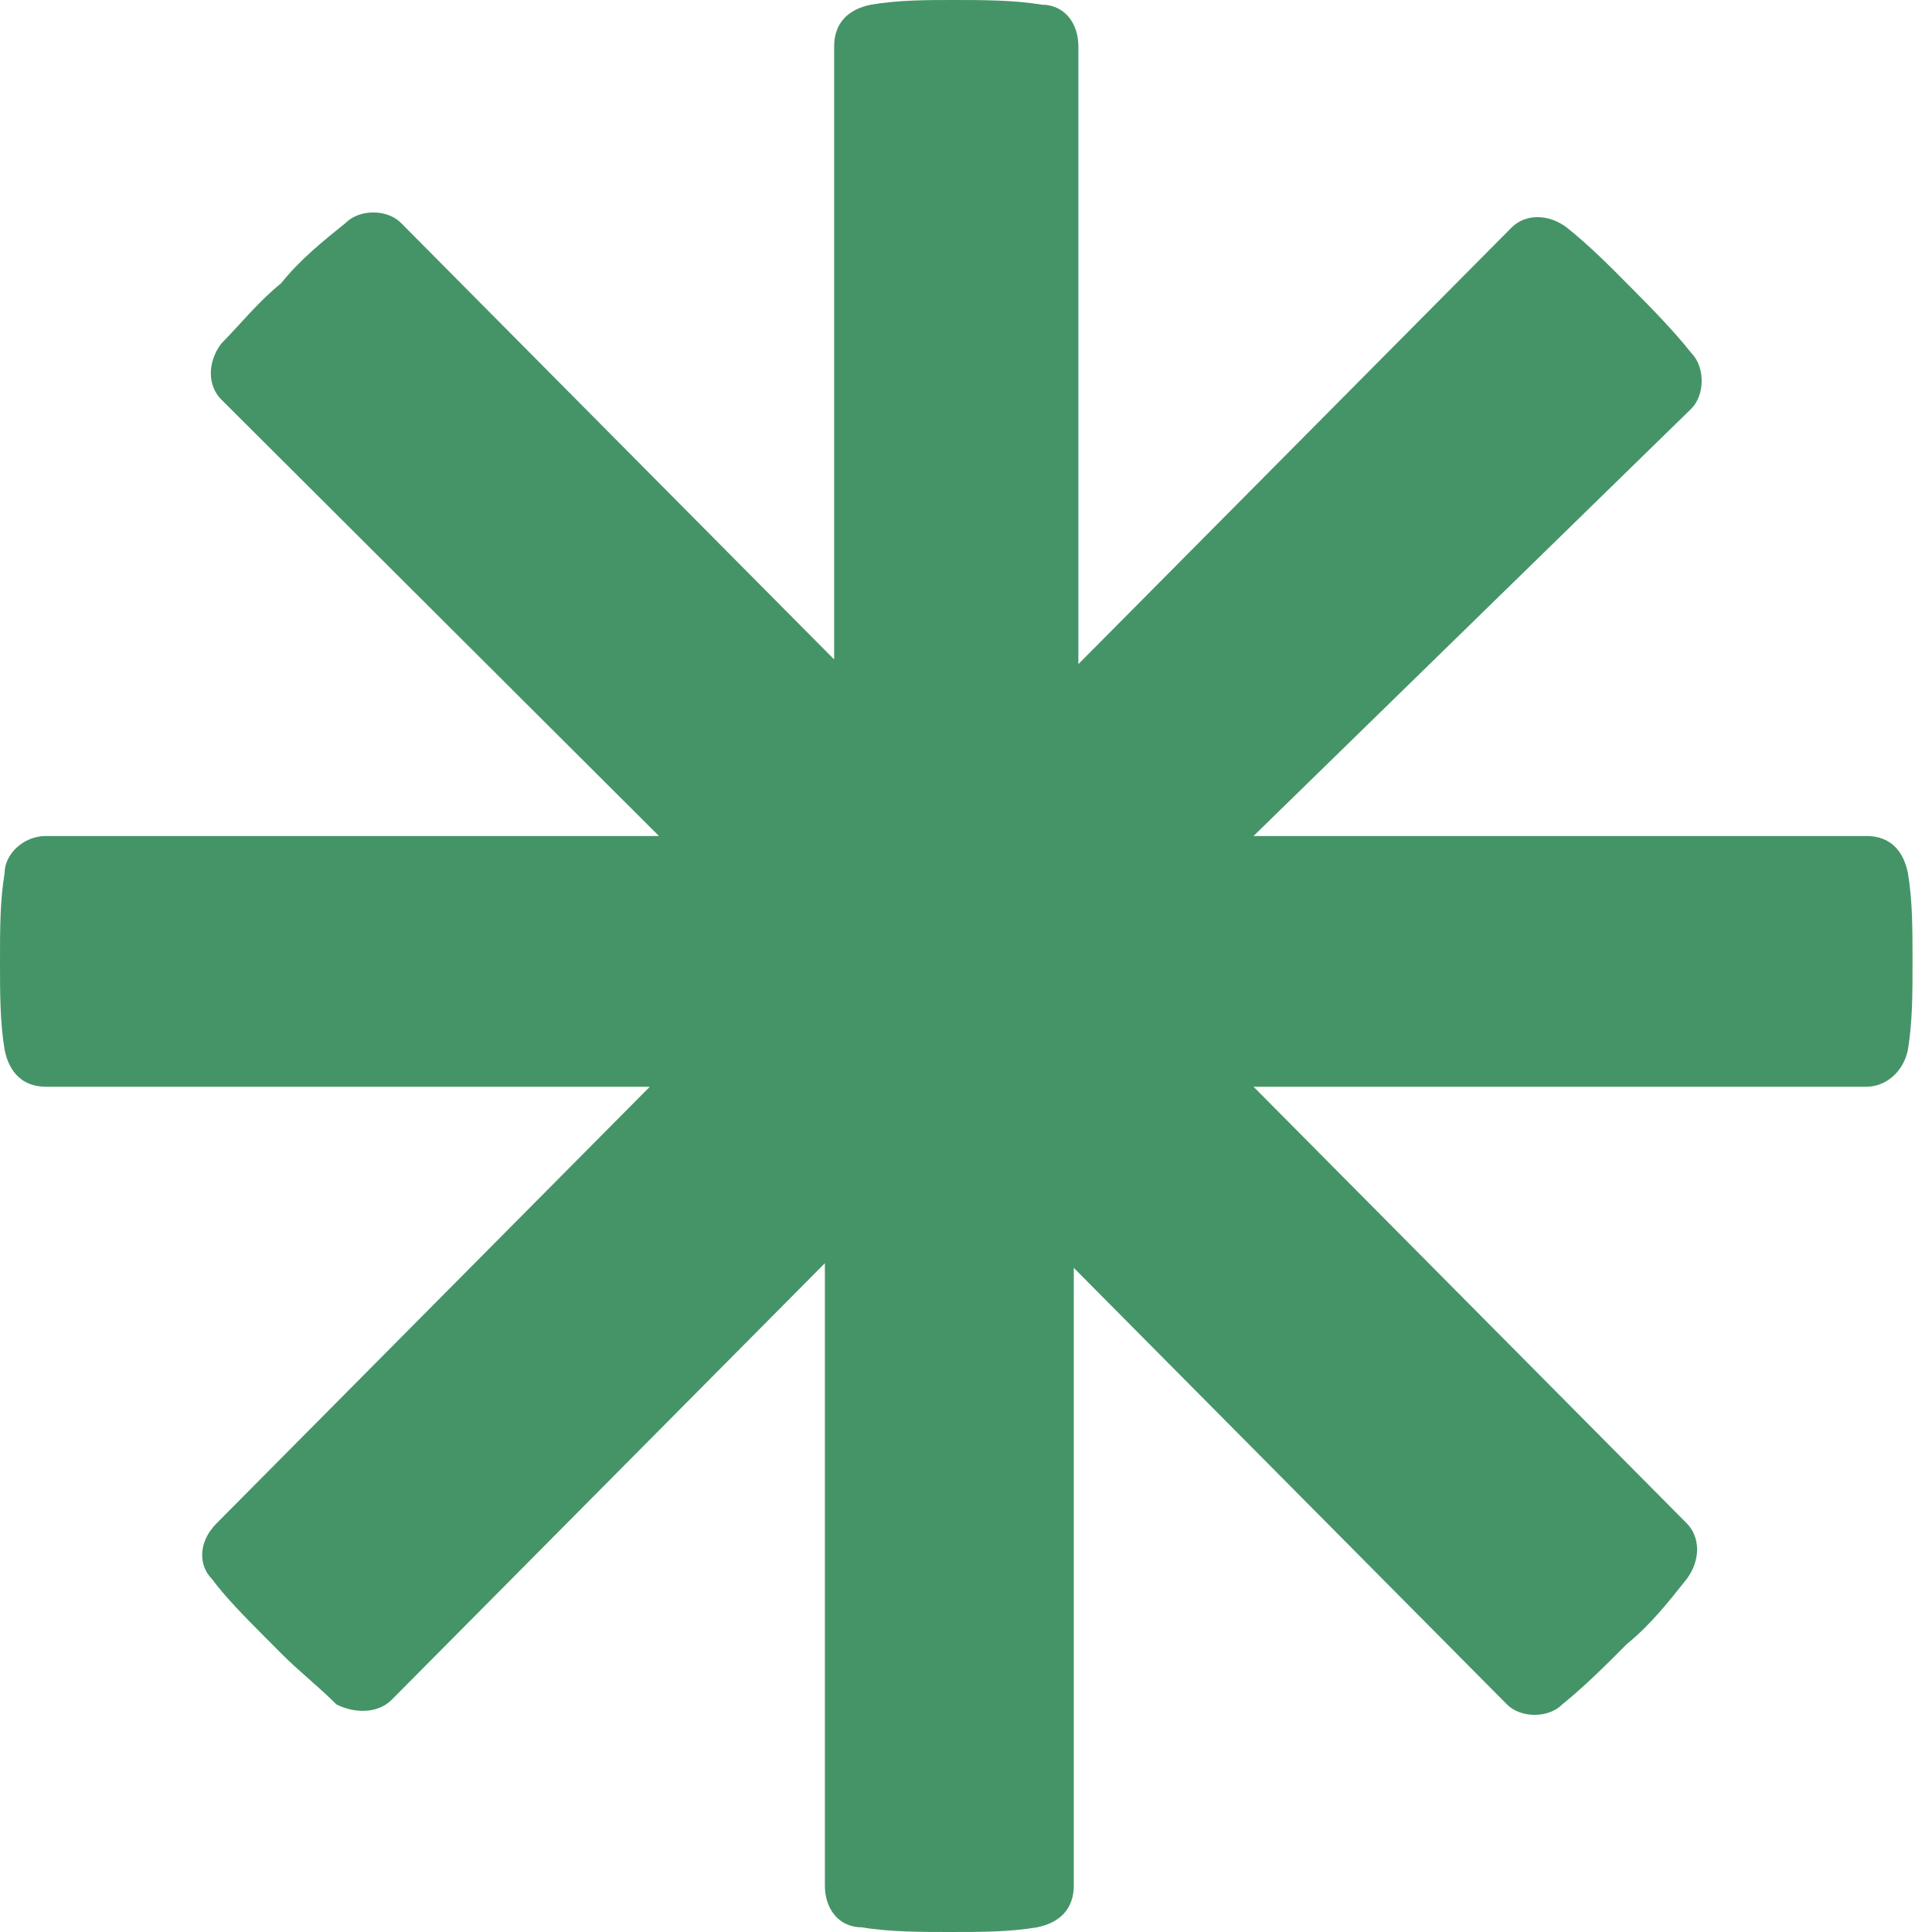 <?xml version="1.0" encoding="utf-8"?>
<svg xmlns="http://www.w3.org/2000/svg" fill="none" height="100%" overflow="visible" preserveAspectRatio="none" style="display: block;" viewBox="0 0 24 24" width="100%">
<path d="M23.186 13.5H15.572L20.953 18.923C21.125 19.096 21.125 19.385 20.953 19.615C20.724 19.904 20.495 20.192 20.209 20.423C19.98 20.654 19.693 20.942 19.407 21.173C19.235 21.346 18.892 21.346 18.72 21.173L13.339 15.75V23.423C13.339 23.712 13.167 23.885 12.881 23.942C12.537 24 12.194 24 11.793 24C11.45 24 11.049 24 10.705 23.942C10.419 23.942 10.247 23.712 10.247 23.423V15.692L4.866 21.115C4.694 21.288 4.408 21.288 4.179 21.173C3.95 20.942 3.721 20.769 3.492 20.538C3.435 20.481 3.378 20.423 3.263 20.308C3.034 20.077 2.805 19.846 2.633 19.615C2.462 19.442 2.462 19.154 2.691 18.923L8.072 13.5H0.572C0.286 13.5 0.114 13.327 0.057 13.039C0 12.692 0 12.346 0 11.942C0 11.539 0 11.192 0.057 10.846C0.057 10.615 0.286 10.385 0.572 10.385H8.186L2.748 4.962C2.576 4.788 2.576 4.5 2.748 4.269C2.977 4.038 3.206 3.75 3.492 3.519C3.721 3.231 4.007 3 4.294 2.769C4.465 2.596 4.809 2.596 4.981 2.769L10.362 8.192V0.577C10.362 0.288 10.534 0.115 10.82 0.058C11.163 0 11.507 0 11.85 0C12.194 0 12.595 0 12.938 0.058C13.224 0.058 13.396 0.288 13.396 0.577V8.25L18.777 2.827C18.949 2.654 19.235 2.654 19.464 2.827C19.751 3.058 19.98 3.288 20.266 3.577C20.495 3.808 20.781 4.096 21.01 4.385C21.182 4.558 21.182 4.904 21.01 5.077L15.572 10.385H23.186C23.472 10.385 23.643 10.558 23.701 10.846C23.758 11.192 23.758 11.539 23.758 11.942C23.758 12.346 23.758 12.692 23.701 13.039C23.643 13.327 23.415 13.5 23.186 13.5Z" fill="#459467" id="Vector"/>
</svg>